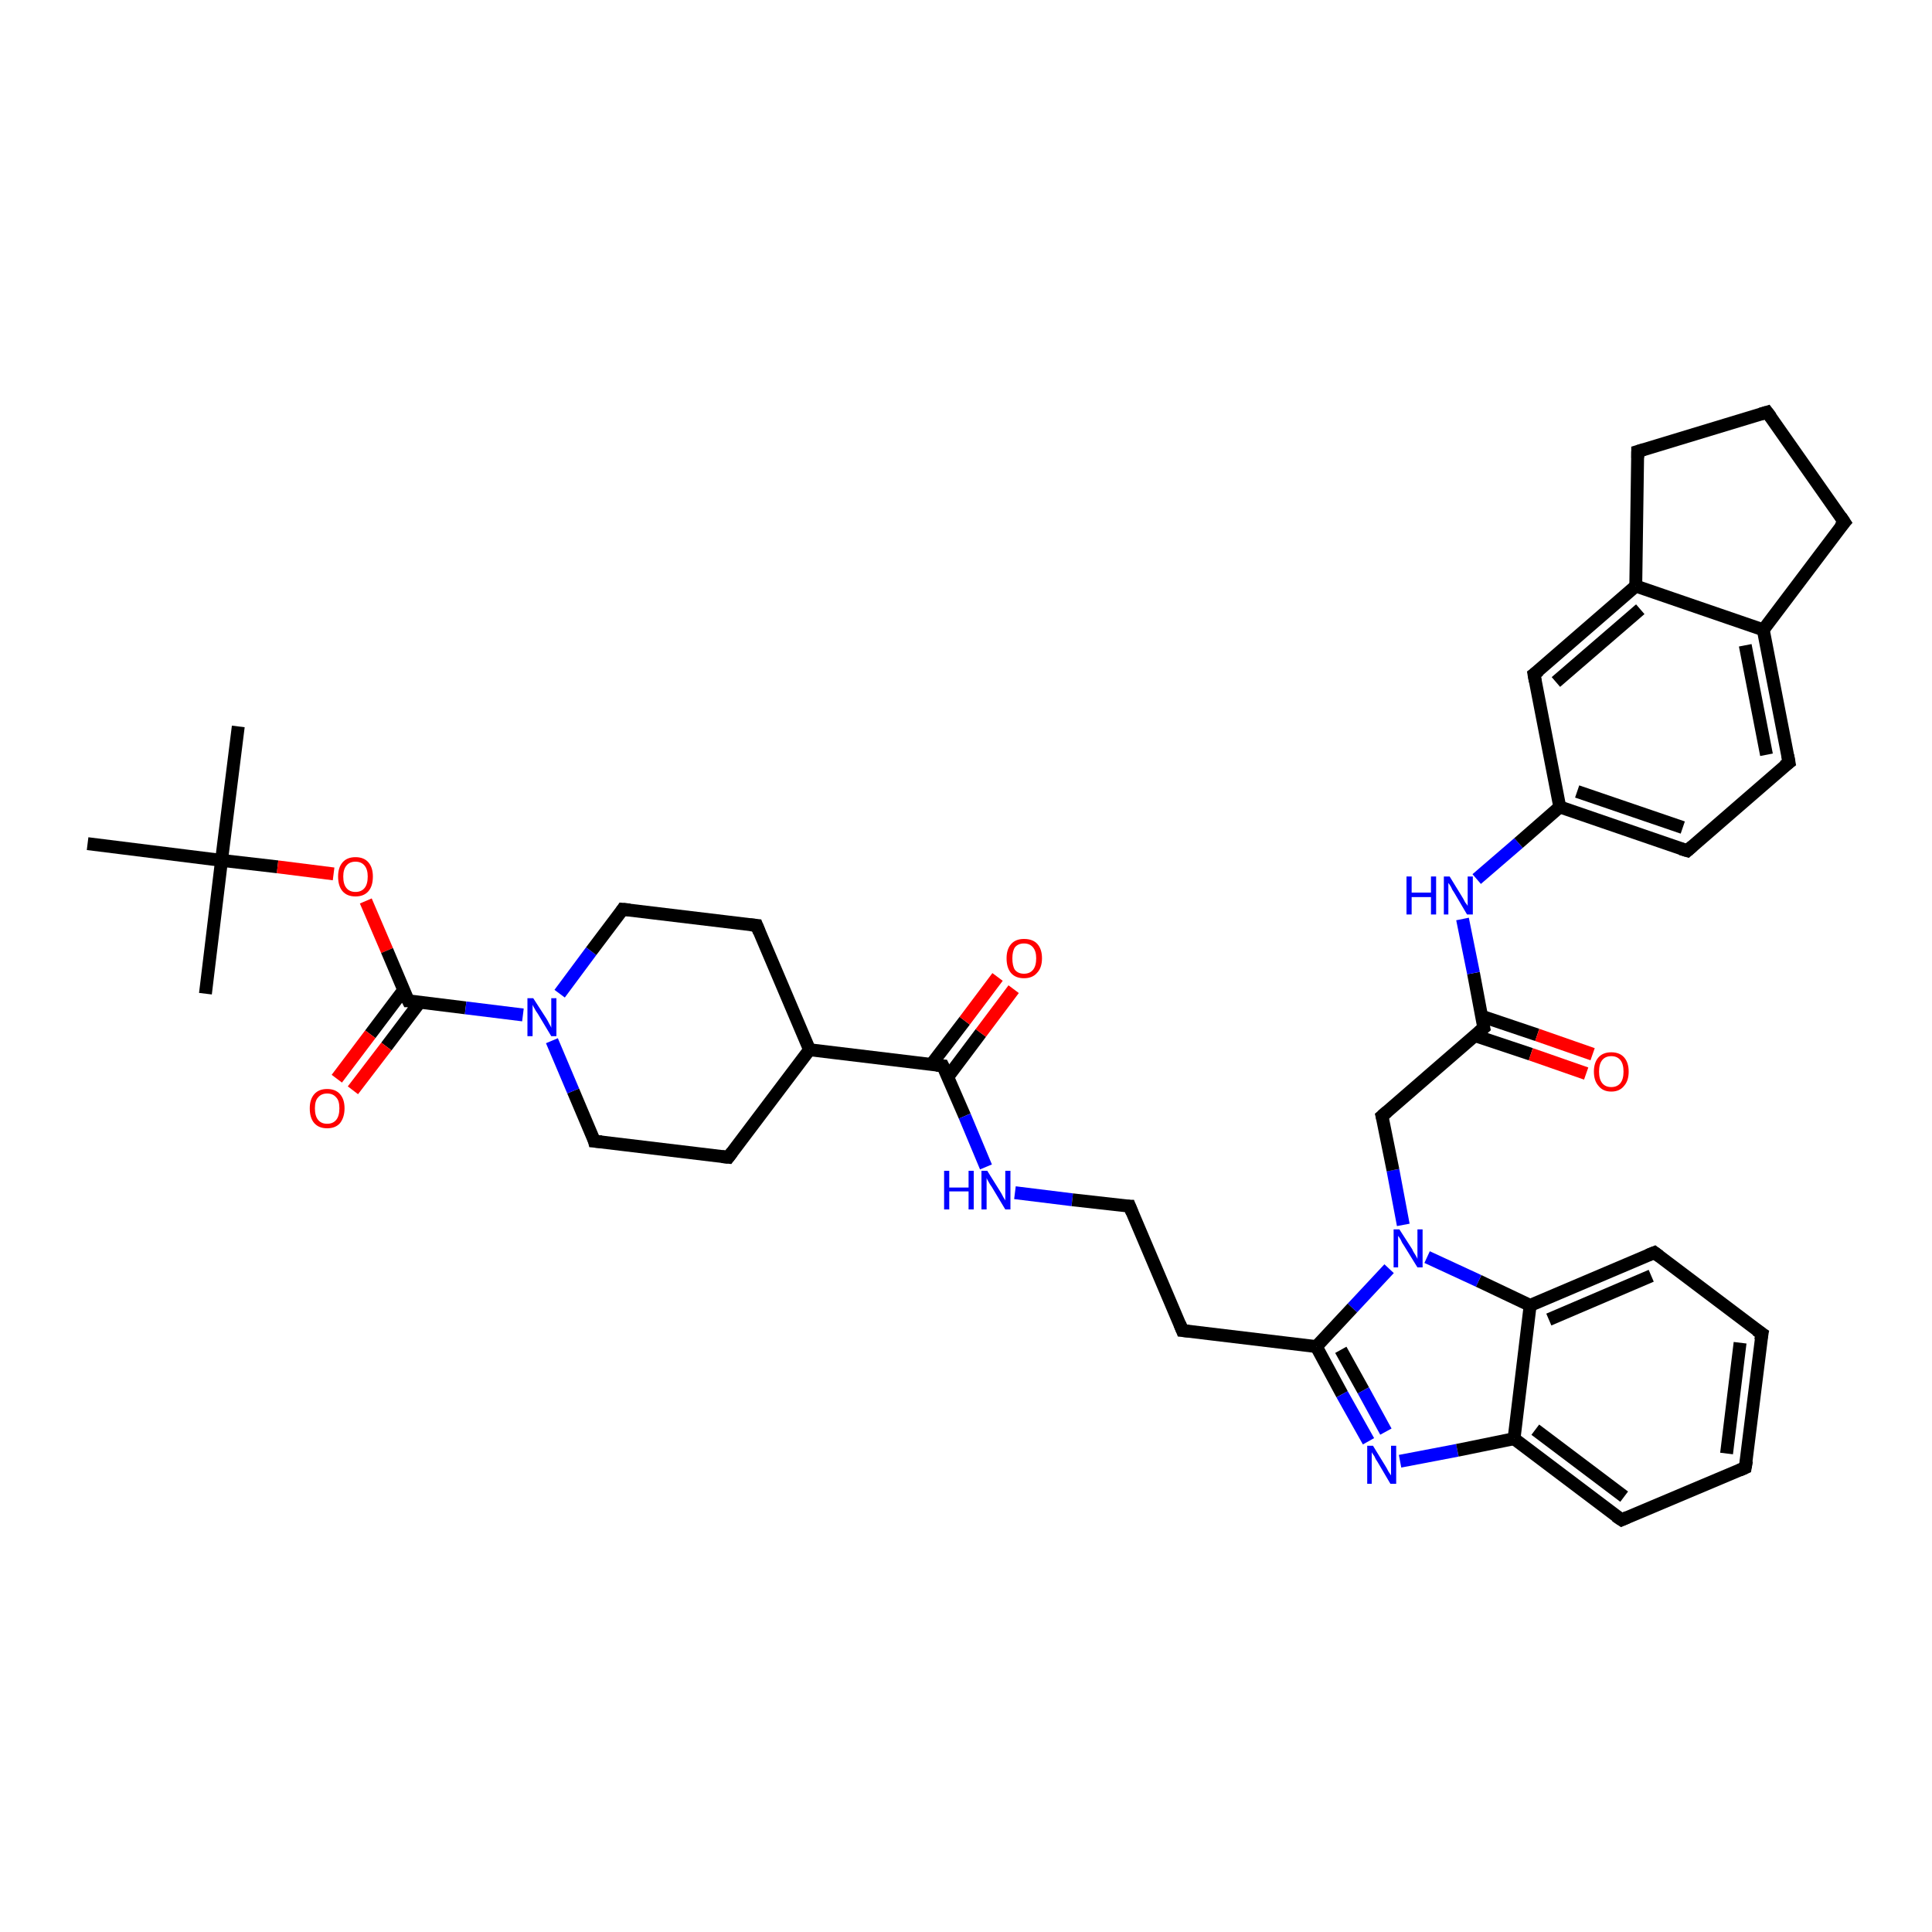 <?xml version='1.0' encoding='iso-8859-1'?>
<svg version='1.1' baseProfile='full'
              xmlns='http://www.w3.org/2000/svg'
                      xmlns:rdkit='http://www.rdkit.org/xml'
                      xmlns:xlink='http://www.w3.org/1999/xlink'
                  xml:space='preserve'
width='300px' height='300px' viewBox='0 0 300 300'>
<!-- END OF HEADER -->
<rect style='opacity:1.0;fill:#FFFFFF;stroke:none' width='300.0' height='300.0' x='0.0' y='0.0'> </rect>
<path class='bond-0 atom-0 atom-1' d='M 37.0,112.8 L 34.4,133.6' style='fill:none;fill-rule:evenodd;stroke:#000000;stroke-width:2.0px;stroke-linecap:butt;stroke-linejoin:miter;stroke-opacity:1' />
<path class='bond-1 atom-1 atom-2' d='M 34.4,133.6 L 31.9,154.3' style='fill:none;fill-rule:evenodd;stroke:#000000;stroke-width:2.0px;stroke-linecap:butt;stroke-linejoin:miter;stroke-opacity:1' />
<path class='bond-2 atom-1 atom-3' d='M 34.4,133.6 L 13.6,131.0' style='fill:none;fill-rule:evenodd;stroke:#000000;stroke-width:2.0px;stroke-linecap:butt;stroke-linejoin:miter;stroke-opacity:1' />
<path class='bond-3 atom-1 atom-4' d='M 34.4,133.6 L 43.1,134.6' style='fill:none;fill-rule:evenodd;stroke:#000000;stroke-width:2.0px;stroke-linecap:butt;stroke-linejoin:miter;stroke-opacity:1' />
<path class='bond-3 atom-1 atom-4' d='M 43.1,134.6 L 51.8,135.7' style='fill:none;fill-rule:evenodd;stroke:#FF0000;stroke-width:2.0px;stroke-linecap:butt;stroke-linejoin:miter;stroke-opacity:1' />
<path class='bond-4 atom-4 atom-5' d='M 56.8,139.9 L 60.1,147.6' style='fill:none;fill-rule:evenodd;stroke:#FF0000;stroke-width:2.0px;stroke-linecap:butt;stroke-linejoin:miter;stroke-opacity:1' />
<path class='bond-4 atom-4 atom-5' d='M 60.1,147.6 L 63.4,155.4' style='fill:none;fill-rule:evenodd;stroke:#000000;stroke-width:2.0px;stroke-linecap:butt;stroke-linejoin:miter;stroke-opacity:1' />
<path class='bond-5 atom-5 atom-6' d='M 62.7,153.7 L 57.5,160.6' style='fill:none;fill-rule:evenodd;stroke:#000000;stroke-width:2.0px;stroke-linecap:butt;stroke-linejoin:miter;stroke-opacity:1' />
<path class='bond-5 atom-5 atom-6' d='M 57.5,160.6 L 52.3,167.5' style='fill:none;fill-rule:evenodd;stroke:#FF0000;stroke-width:2.0px;stroke-linecap:butt;stroke-linejoin:miter;stroke-opacity:1' />
<path class='bond-5 atom-5 atom-6' d='M 65.2,155.6 L 60.0,162.5' style='fill:none;fill-rule:evenodd;stroke:#000000;stroke-width:2.0px;stroke-linecap:butt;stroke-linejoin:miter;stroke-opacity:1' />
<path class='bond-5 atom-5 atom-6' d='M 60.0,162.5 L 54.8,169.3' style='fill:none;fill-rule:evenodd;stroke:#FF0000;stroke-width:2.0px;stroke-linecap:butt;stroke-linejoin:miter;stroke-opacity:1' />
<path class='bond-6 atom-5 atom-7' d='M 63.4,155.4 L 72.3,156.5' style='fill:none;fill-rule:evenodd;stroke:#000000;stroke-width:2.0px;stroke-linecap:butt;stroke-linejoin:miter;stroke-opacity:1' />
<path class='bond-6 atom-5 atom-7' d='M 72.3,156.5 L 81.2,157.6' style='fill:none;fill-rule:evenodd;stroke:#0000FF;stroke-width:2.0px;stroke-linecap:butt;stroke-linejoin:miter;stroke-opacity:1' />
<path class='bond-7 atom-7 atom-8' d='M 86.9,154.3 L 91.8,147.7' style='fill:none;fill-rule:evenodd;stroke:#0000FF;stroke-width:2.0px;stroke-linecap:butt;stroke-linejoin:miter;stroke-opacity:1' />
<path class='bond-7 atom-7 atom-8' d='M 91.8,147.7 L 96.7,141.2' style='fill:none;fill-rule:evenodd;stroke:#000000;stroke-width:2.0px;stroke-linecap:butt;stroke-linejoin:miter;stroke-opacity:1' />
<path class='bond-8 atom-8 atom-9' d='M 96.7,141.2 L 117.5,143.7' style='fill:none;fill-rule:evenodd;stroke:#000000;stroke-width:2.0px;stroke-linecap:butt;stroke-linejoin:miter;stroke-opacity:1' />
<path class='bond-9 atom-9 atom-10' d='M 117.5,143.7 L 125.7,163.0' style='fill:none;fill-rule:evenodd;stroke:#000000;stroke-width:2.0px;stroke-linecap:butt;stroke-linejoin:miter;stroke-opacity:1' />
<path class='bond-10 atom-10 atom-11' d='M 125.7,163.0 L 113.1,179.7' style='fill:none;fill-rule:evenodd;stroke:#000000;stroke-width:2.0px;stroke-linecap:butt;stroke-linejoin:miter;stroke-opacity:1' />
<path class='bond-11 atom-11 atom-12' d='M 113.1,179.7 L 92.3,177.2' style='fill:none;fill-rule:evenodd;stroke:#000000;stroke-width:2.0px;stroke-linecap:butt;stroke-linejoin:miter;stroke-opacity:1' />
<path class='bond-12 atom-10 atom-13' d='M 125.7,163.0 L 146.4,165.5' style='fill:none;fill-rule:evenodd;stroke:#000000;stroke-width:2.0px;stroke-linecap:butt;stroke-linejoin:miter;stroke-opacity:1' />
<path class='bond-13 atom-13 atom-14' d='M 147.2,167.2 L 152.3,160.4' style='fill:none;fill-rule:evenodd;stroke:#000000;stroke-width:2.0px;stroke-linecap:butt;stroke-linejoin:miter;stroke-opacity:1' />
<path class='bond-13 atom-13 atom-14' d='M 152.3,160.4 L 157.4,153.6' style='fill:none;fill-rule:evenodd;stroke:#FF0000;stroke-width:2.0px;stroke-linecap:butt;stroke-linejoin:miter;stroke-opacity:1' />
<path class='bond-13 atom-13 atom-14' d='M 144.6,165.3 L 149.8,158.5' style='fill:none;fill-rule:evenodd;stroke:#000000;stroke-width:2.0px;stroke-linecap:butt;stroke-linejoin:miter;stroke-opacity:1' />
<path class='bond-13 atom-13 atom-14' d='M 149.8,158.5 L 154.9,151.7' style='fill:none;fill-rule:evenodd;stroke:#FF0000;stroke-width:2.0px;stroke-linecap:butt;stroke-linejoin:miter;stroke-opacity:1' />
<path class='bond-14 atom-13 atom-15' d='M 146.4,165.5 L 149.8,173.3' style='fill:none;fill-rule:evenodd;stroke:#000000;stroke-width:2.0px;stroke-linecap:butt;stroke-linejoin:miter;stroke-opacity:1' />
<path class='bond-14 atom-13 atom-15' d='M 149.8,173.3 L 153.1,181.2' style='fill:none;fill-rule:evenodd;stroke:#0000FF;stroke-width:2.0px;stroke-linecap:butt;stroke-linejoin:miter;stroke-opacity:1' />
<path class='bond-15 atom-15 atom-16' d='M 157.6,185.2 L 166.5,186.3' style='fill:none;fill-rule:evenodd;stroke:#0000FF;stroke-width:2.0px;stroke-linecap:butt;stroke-linejoin:miter;stroke-opacity:1' />
<path class='bond-15 atom-15 atom-16' d='M 166.5,186.3 L 175.4,187.3' style='fill:none;fill-rule:evenodd;stroke:#000000;stroke-width:2.0px;stroke-linecap:butt;stroke-linejoin:miter;stroke-opacity:1' />
<path class='bond-16 atom-16 atom-17' d='M 175.4,187.3 L 183.6,206.6' style='fill:none;fill-rule:evenodd;stroke:#000000;stroke-width:2.0px;stroke-linecap:butt;stroke-linejoin:miter;stroke-opacity:1' />
<path class='bond-17 atom-17 atom-18' d='M 183.6,206.6 L 204.4,209.1' style='fill:none;fill-rule:evenodd;stroke:#000000;stroke-width:2.0px;stroke-linecap:butt;stroke-linejoin:miter;stroke-opacity:1' />
<path class='bond-18 atom-18 atom-19' d='M 204.4,209.1 L 208.4,216.5' style='fill:none;fill-rule:evenodd;stroke:#000000;stroke-width:2.0px;stroke-linecap:butt;stroke-linejoin:miter;stroke-opacity:1' />
<path class='bond-18 atom-18 atom-19' d='M 208.4,216.5 L 212.5,223.8' style='fill:none;fill-rule:evenodd;stroke:#0000FF;stroke-width:2.0px;stroke-linecap:butt;stroke-linejoin:miter;stroke-opacity:1' />
<path class='bond-18 atom-18 atom-19' d='M 208.2,209.6 L 211.7,215.9' style='fill:none;fill-rule:evenodd;stroke:#000000;stroke-width:2.0px;stroke-linecap:butt;stroke-linejoin:miter;stroke-opacity:1' />
<path class='bond-18 atom-18 atom-19' d='M 211.7,215.9 L 215.2,222.3' style='fill:none;fill-rule:evenodd;stroke:#0000FF;stroke-width:2.0px;stroke-linecap:butt;stroke-linejoin:miter;stroke-opacity:1' />
<path class='bond-19 atom-19 atom-20' d='M 217.4,226.9 L 226.3,225.2' style='fill:none;fill-rule:evenodd;stroke:#0000FF;stroke-width:2.0px;stroke-linecap:butt;stroke-linejoin:miter;stroke-opacity:1' />
<path class='bond-19 atom-19 atom-20' d='M 226.3,225.2 L 235.1,223.4' style='fill:none;fill-rule:evenodd;stroke:#000000;stroke-width:2.0px;stroke-linecap:butt;stroke-linejoin:miter;stroke-opacity:1' />
<path class='bond-20 atom-20 atom-21' d='M 235.1,223.4 L 251.8,236.0' style='fill:none;fill-rule:evenodd;stroke:#000000;stroke-width:2.0px;stroke-linecap:butt;stroke-linejoin:miter;stroke-opacity:1' />
<path class='bond-20 atom-20 atom-21' d='M 238.4,222.0 L 252.2,232.4' style='fill:none;fill-rule:evenodd;stroke:#000000;stroke-width:2.0px;stroke-linecap:butt;stroke-linejoin:miter;stroke-opacity:1' />
<path class='bond-21 atom-21 atom-22' d='M 251.8,236.0 L 271.0,227.9' style='fill:none;fill-rule:evenodd;stroke:#000000;stroke-width:2.0px;stroke-linecap:butt;stroke-linejoin:miter;stroke-opacity:1' />
<path class='bond-22 atom-22 atom-23' d='M 271.0,227.9 L 273.6,207.1' style='fill:none;fill-rule:evenodd;stroke:#000000;stroke-width:2.0px;stroke-linecap:butt;stroke-linejoin:miter;stroke-opacity:1' />
<path class='bond-22 atom-22 atom-23' d='M 268.1,225.7 L 270.2,208.5' style='fill:none;fill-rule:evenodd;stroke:#000000;stroke-width:2.0px;stroke-linecap:butt;stroke-linejoin:miter;stroke-opacity:1' />
<path class='bond-23 atom-23 atom-24' d='M 273.6,207.1 L 256.9,194.5' style='fill:none;fill-rule:evenodd;stroke:#000000;stroke-width:2.0px;stroke-linecap:butt;stroke-linejoin:miter;stroke-opacity:1' />
<path class='bond-24 atom-24 atom-25' d='M 256.9,194.5 L 237.6,202.7' style='fill:none;fill-rule:evenodd;stroke:#000000;stroke-width:2.0px;stroke-linecap:butt;stroke-linejoin:miter;stroke-opacity:1' />
<path class='bond-24 atom-24 atom-25' d='M 256.4,198.1 L 240.5,204.9' style='fill:none;fill-rule:evenodd;stroke:#000000;stroke-width:2.0px;stroke-linecap:butt;stroke-linejoin:miter;stroke-opacity:1' />
<path class='bond-25 atom-25 atom-26' d='M 237.6,202.7 L 229.6,198.9' style='fill:none;fill-rule:evenodd;stroke:#000000;stroke-width:2.0px;stroke-linecap:butt;stroke-linejoin:miter;stroke-opacity:1' />
<path class='bond-25 atom-25 atom-26' d='M 229.6,198.9 L 221.6,195.2' style='fill:none;fill-rule:evenodd;stroke:#0000FF;stroke-width:2.0px;stroke-linecap:butt;stroke-linejoin:miter;stroke-opacity:1' />
<path class='bond-26 atom-26 atom-27' d='M 217.9,190.2 L 216.3,181.7' style='fill:none;fill-rule:evenodd;stroke:#0000FF;stroke-width:2.0px;stroke-linecap:butt;stroke-linejoin:miter;stroke-opacity:1' />
<path class='bond-26 atom-26 atom-27' d='M 216.3,181.7 L 214.6,173.3' style='fill:none;fill-rule:evenodd;stroke:#000000;stroke-width:2.0px;stroke-linecap:butt;stroke-linejoin:miter;stroke-opacity:1' />
<path class='bond-27 atom-27 atom-28' d='M 214.6,173.3 L 230.4,159.6' style='fill:none;fill-rule:evenodd;stroke:#000000;stroke-width:2.0px;stroke-linecap:butt;stroke-linejoin:miter;stroke-opacity:1' />
<path class='bond-28 atom-28 atom-29' d='M 229.0,160.8 L 237.7,163.7' style='fill:none;fill-rule:evenodd;stroke:#000000;stroke-width:2.0px;stroke-linecap:butt;stroke-linejoin:miter;stroke-opacity:1' />
<path class='bond-28 atom-28 atom-29' d='M 237.7,163.7 L 246.3,166.7' style='fill:none;fill-rule:evenodd;stroke:#FF0000;stroke-width:2.0px;stroke-linecap:butt;stroke-linejoin:miter;stroke-opacity:1' />
<path class='bond-28 atom-28 atom-29' d='M 230.1,157.8 L 238.7,160.7' style='fill:none;fill-rule:evenodd;stroke:#000000;stroke-width:2.0px;stroke-linecap:butt;stroke-linejoin:miter;stroke-opacity:1' />
<path class='bond-28 atom-28 atom-29' d='M 238.7,160.7 L 247.3,163.7' style='fill:none;fill-rule:evenodd;stroke:#FF0000;stroke-width:2.0px;stroke-linecap:butt;stroke-linejoin:miter;stroke-opacity:1' />
<path class='bond-29 atom-28 atom-30' d='M 230.4,159.6 L 228.8,151.1' style='fill:none;fill-rule:evenodd;stroke:#000000;stroke-width:2.0px;stroke-linecap:butt;stroke-linejoin:miter;stroke-opacity:1' />
<path class='bond-29 atom-28 atom-30' d='M 228.8,151.1 L 227.1,142.7' style='fill:none;fill-rule:evenodd;stroke:#0000FF;stroke-width:2.0px;stroke-linecap:butt;stroke-linejoin:miter;stroke-opacity:1' />
<path class='bond-30 atom-30 atom-31' d='M 229.3,136.5 L 235.8,130.9' style='fill:none;fill-rule:evenodd;stroke:#0000FF;stroke-width:2.0px;stroke-linecap:butt;stroke-linejoin:miter;stroke-opacity:1' />
<path class='bond-30 atom-30 atom-31' d='M 235.8,130.9 L 242.2,125.3' style='fill:none;fill-rule:evenodd;stroke:#000000;stroke-width:2.0px;stroke-linecap:butt;stroke-linejoin:miter;stroke-opacity:1' />
<path class='bond-31 atom-31 atom-32' d='M 242.2,125.3 L 262.0,132.1' style='fill:none;fill-rule:evenodd;stroke:#000000;stroke-width:2.0px;stroke-linecap:butt;stroke-linejoin:miter;stroke-opacity:1' />
<path class='bond-31 atom-31 atom-32' d='M 244.9,122.9 L 261.3,128.5' style='fill:none;fill-rule:evenodd;stroke:#000000;stroke-width:2.0px;stroke-linecap:butt;stroke-linejoin:miter;stroke-opacity:1' />
<path class='bond-32 atom-32 atom-33' d='M 262.0,132.1 L 277.8,118.4' style='fill:none;fill-rule:evenodd;stroke:#000000;stroke-width:2.0px;stroke-linecap:butt;stroke-linejoin:miter;stroke-opacity:1' />
<path class='bond-33 atom-33 atom-34' d='M 277.8,118.4 L 273.8,97.8' style='fill:none;fill-rule:evenodd;stroke:#000000;stroke-width:2.0px;stroke-linecap:butt;stroke-linejoin:miter;stroke-opacity:1' />
<path class='bond-33 atom-33 atom-34' d='M 274.3,117.2 L 271.0,100.2' style='fill:none;fill-rule:evenodd;stroke:#000000;stroke-width:2.0px;stroke-linecap:butt;stroke-linejoin:miter;stroke-opacity:1' />
<path class='bond-34 atom-34 atom-35' d='M 273.8,97.8 L 286.4,81.1' style='fill:none;fill-rule:evenodd;stroke:#000000;stroke-width:2.0px;stroke-linecap:butt;stroke-linejoin:miter;stroke-opacity:1' />
<path class='bond-35 atom-35 atom-36' d='M 286.4,81.1 L 274.4,64.0' style='fill:none;fill-rule:evenodd;stroke:#000000;stroke-width:2.0px;stroke-linecap:butt;stroke-linejoin:miter;stroke-opacity:1' />
<path class='bond-36 atom-36 atom-37' d='M 274.4,64.0 L 254.3,70.1' style='fill:none;fill-rule:evenodd;stroke:#000000;stroke-width:2.0px;stroke-linecap:butt;stroke-linejoin:miter;stroke-opacity:1' />
<path class='bond-37 atom-37 atom-38' d='M 254.3,70.1 L 254.0,91.0' style='fill:none;fill-rule:evenodd;stroke:#000000;stroke-width:2.0px;stroke-linecap:butt;stroke-linejoin:miter;stroke-opacity:1' />
<path class='bond-38 atom-38 atom-39' d='M 254.0,91.0 L 238.2,104.7' style='fill:none;fill-rule:evenodd;stroke:#000000;stroke-width:2.0px;stroke-linecap:butt;stroke-linejoin:miter;stroke-opacity:1' />
<path class='bond-38 atom-38 atom-39' d='M 254.7,94.6 L 241.6,105.9' style='fill:none;fill-rule:evenodd;stroke:#000000;stroke-width:2.0px;stroke-linecap:butt;stroke-linejoin:miter;stroke-opacity:1' />
<path class='bond-39 atom-12 atom-7' d='M 92.3,177.2 L 89.0,169.4' style='fill:none;fill-rule:evenodd;stroke:#000000;stroke-width:2.0px;stroke-linecap:butt;stroke-linejoin:miter;stroke-opacity:1' />
<path class='bond-39 atom-12 atom-7' d='M 89.0,169.4 L 85.7,161.6' style='fill:none;fill-rule:evenodd;stroke:#0000FF;stroke-width:2.0px;stroke-linecap:butt;stroke-linejoin:miter;stroke-opacity:1' />
<path class='bond-40 atom-26 atom-18' d='M 215.7,197.0 L 210.0,203.1' style='fill:none;fill-rule:evenodd;stroke:#0000FF;stroke-width:2.0px;stroke-linecap:butt;stroke-linejoin:miter;stroke-opacity:1' />
<path class='bond-40 atom-26 atom-18' d='M 210.0,203.1 L 204.4,209.1' style='fill:none;fill-rule:evenodd;stroke:#000000;stroke-width:2.0px;stroke-linecap:butt;stroke-linejoin:miter;stroke-opacity:1' />
<path class='bond-41 atom-39 atom-31' d='M 238.2,104.7 L 242.2,125.3' style='fill:none;fill-rule:evenodd;stroke:#000000;stroke-width:2.0px;stroke-linecap:butt;stroke-linejoin:miter;stroke-opacity:1' />
<path class='bond-42 atom-25 atom-20' d='M 237.6,202.7 L 235.1,223.4' style='fill:none;fill-rule:evenodd;stroke:#000000;stroke-width:2.0px;stroke-linecap:butt;stroke-linejoin:miter;stroke-opacity:1' />
<path class='bond-43 atom-38 atom-34' d='M 254.0,91.0 L 273.8,97.8' style='fill:none;fill-rule:evenodd;stroke:#000000;stroke-width:2.0px;stroke-linecap:butt;stroke-linejoin:miter;stroke-opacity:1' />
<path d='M 63.2,155.0 L 63.4,155.4 L 63.8,155.4' style='fill:none;stroke:#000000;stroke-width:2.0px;stroke-linecap:butt;stroke-linejoin:miter;stroke-opacity:1;' />
<path d='M 96.5,141.5 L 96.7,141.2 L 97.8,141.3' style='fill:none;stroke:#000000;stroke-width:2.0px;stroke-linecap:butt;stroke-linejoin:miter;stroke-opacity:1;' />
<path d='M 116.5,143.6 L 117.5,143.7 L 117.9,144.7' style='fill:none;stroke:#000000;stroke-width:2.0px;stroke-linecap:butt;stroke-linejoin:miter;stroke-opacity:1;' />
<path d='M 113.7,178.9 L 113.1,179.7 L 112.1,179.6' style='fill:none;stroke:#000000;stroke-width:2.0px;stroke-linecap:butt;stroke-linejoin:miter;stroke-opacity:1;' />
<path d='M 93.4,177.3 L 92.3,177.2 L 92.2,176.8' style='fill:none;stroke:#000000;stroke-width:2.0px;stroke-linecap:butt;stroke-linejoin:miter;stroke-opacity:1;' />
<path d='M 145.4,165.4 L 146.4,165.5 L 146.6,165.9' style='fill:none;stroke:#000000;stroke-width:2.0px;stroke-linecap:butt;stroke-linejoin:miter;stroke-opacity:1;' />
<path d='M 175.0,187.3 L 175.4,187.3 L 175.8,188.3' style='fill:none;stroke:#000000;stroke-width:2.0px;stroke-linecap:butt;stroke-linejoin:miter;stroke-opacity:1;' />
<path d='M 183.2,205.6 L 183.6,206.6 L 184.6,206.7' style='fill:none;stroke:#000000;stroke-width:2.0px;stroke-linecap:butt;stroke-linejoin:miter;stroke-opacity:1;' />
<path d='M 250.9,235.4 L 251.8,236.0 L 252.7,235.6' style='fill:none;stroke:#000000;stroke-width:2.0px;stroke-linecap:butt;stroke-linejoin:miter;stroke-opacity:1;' />
<path d='M 270.1,228.3 L 271.0,227.9 L 271.2,226.8' style='fill:none;stroke:#000000;stroke-width:2.0px;stroke-linecap:butt;stroke-linejoin:miter;stroke-opacity:1;' />
<path d='M 273.4,208.1 L 273.6,207.1 L 272.7,206.5' style='fill:none;stroke:#000000;stroke-width:2.0px;stroke-linecap:butt;stroke-linejoin:miter;stroke-opacity:1;' />
<path d='M 257.7,195.1 L 256.9,194.5 L 255.9,194.9' style='fill:none;stroke:#000000;stroke-width:2.0px;stroke-linecap:butt;stroke-linejoin:miter;stroke-opacity:1;' />
<path d='M 214.7,173.7 L 214.6,173.3 L 215.4,172.6' style='fill:none;stroke:#000000;stroke-width:2.0px;stroke-linecap:butt;stroke-linejoin:miter;stroke-opacity:1;' />
<path d='M 229.6,160.3 L 230.4,159.6 L 230.3,159.1' style='fill:none;stroke:#000000;stroke-width:2.0px;stroke-linecap:butt;stroke-linejoin:miter;stroke-opacity:1;' />
<path d='M 261.0,131.8 L 262.0,132.1 L 262.8,131.4' style='fill:none;stroke:#000000;stroke-width:2.0px;stroke-linecap:butt;stroke-linejoin:miter;stroke-opacity:1;' />
<path d='M 277.0,119.0 L 277.8,118.4 L 277.6,117.3' style='fill:none;stroke:#000000;stroke-width:2.0px;stroke-linecap:butt;stroke-linejoin:miter;stroke-opacity:1;' />
<path d='M 285.7,81.9 L 286.4,81.1 L 285.8,80.2' style='fill:none;stroke:#000000;stroke-width:2.0px;stroke-linecap:butt;stroke-linejoin:miter;stroke-opacity:1;' />
<path d='M 275.0,64.8 L 274.4,64.0 L 273.4,64.3' style='fill:none;stroke:#000000;stroke-width:2.0px;stroke-linecap:butt;stroke-linejoin:miter;stroke-opacity:1;' />
<path d='M 255.3,69.8 L 254.3,70.1 L 254.3,71.1' style='fill:none;stroke:#000000;stroke-width:2.0px;stroke-linecap:butt;stroke-linejoin:miter;stroke-opacity:1;' />
<path d='M 239.0,104.1 L 238.2,104.7 L 238.4,105.8' style='fill:none;stroke:#000000;stroke-width:2.0px;stroke-linecap:butt;stroke-linejoin:miter;stroke-opacity:1;' />
<path class='atom-4' d='M 52.5 136.1
Q 52.5 134.7, 53.2 133.9
Q 53.9 133.1, 55.2 133.1
Q 56.5 133.1, 57.2 133.9
Q 57.9 134.7, 57.9 136.1
Q 57.9 137.6, 57.2 138.4
Q 56.5 139.2, 55.2 139.2
Q 53.9 139.2, 53.2 138.4
Q 52.5 137.6, 52.5 136.1
M 55.2 138.5
Q 56.1 138.5, 56.6 137.9
Q 57.1 137.3, 57.1 136.1
Q 57.1 135.0, 56.6 134.4
Q 56.1 133.8, 55.2 133.8
Q 54.3 133.8, 53.8 134.4
Q 53.3 135.0, 53.3 136.1
Q 53.3 137.3, 53.8 137.9
Q 54.3 138.5, 55.2 138.5
' fill='#FF0000'/>
<path class='atom-6' d='M 48.1 172.1
Q 48.1 170.7, 48.8 169.9
Q 49.5 169.1, 50.8 169.1
Q 52.1 169.1, 52.8 169.9
Q 53.5 170.7, 53.5 172.1
Q 53.5 173.5, 52.8 174.4
Q 52.1 175.2, 50.8 175.2
Q 49.5 175.2, 48.8 174.4
Q 48.1 173.6, 48.1 172.1
M 50.8 174.5
Q 51.7 174.5, 52.2 173.9
Q 52.7 173.3, 52.7 172.1
Q 52.7 170.9, 52.2 170.4
Q 51.7 169.8, 50.8 169.8
Q 49.9 169.8, 49.4 170.4
Q 48.9 170.9, 48.9 172.1
Q 48.9 173.3, 49.4 173.9
Q 49.9 174.5, 50.8 174.5
' fill='#FF0000'/>
<path class='atom-7' d='M 82.8 155.0
L 84.8 158.1
Q 85.0 158.4, 85.3 159.0
Q 85.6 159.5, 85.6 159.6
L 85.6 155.0
L 86.4 155.0
L 86.4 160.9
L 85.6 160.9
L 83.5 157.4
Q 83.2 157.0, 83.0 156.6
Q 82.7 156.1, 82.7 156.0
L 82.7 160.9
L 81.9 160.9
L 81.9 155.0
L 82.8 155.0
' fill='#0000FF'/>
<path class='atom-14' d='M 156.3 148.8
Q 156.3 147.4, 157.0 146.6
Q 157.7 145.8, 159.0 145.8
Q 160.4 145.8, 161.1 146.6
Q 161.8 147.4, 161.8 148.8
Q 161.8 150.3, 161.0 151.1
Q 160.3 151.9, 159.0 151.9
Q 157.7 151.9, 157.0 151.1
Q 156.3 150.3, 156.3 148.8
M 159.0 151.2
Q 159.9 151.2, 160.4 150.6
Q 160.9 150.0, 160.9 148.8
Q 160.9 147.7, 160.4 147.1
Q 159.9 146.5, 159.0 146.5
Q 158.1 146.5, 157.6 147.1
Q 157.2 147.7, 157.2 148.8
Q 157.2 150.0, 157.6 150.6
Q 158.1 151.2, 159.0 151.2
' fill='#FF0000'/>
<path class='atom-15' d='M 146.6 181.8
L 147.4 181.8
L 147.4 184.4
L 150.4 184.4
L 150.4 181.8
L 151.2 181.8
L 151.2 187.8
L 150.4 187.8
L 150.4 185.0
L 147.4 185.0
L 147.4 187.8
L 146.6 187.8
L 146.6 181.8
' fill='#0000FF'/>
<path class='atom-15' d='M 153.3 181.8
L 155.3 185.0
Q 155.5 185.3, 155.8 185.9
Q 156.1 186.4, 156.1 186.4
L 156.1 181.8
L 156.9 181.8
L 156.9 187.8
L 156.1 187.8
L 154.0 184.3
Q 153.7 183.9, 153.5 183.5
Q 153.2 183.0, 153.2 182.9
L 153.2 187.8
L 152.4 187.8
L 152.4 181.8
L 153.3 181.8
' fill='#0000FF'/>
<path class='atom-19' d='M 213.2 224.5
L 215.1 227.6
Q 215.3 227.9, 215.6 228.5
Q 216.0 229.1, 216.0 229.1
L 216.0 224.5
L 216.8 224.5
L 216.8 230.4
L 215.9 230.4
L 213.9 227.0
Q 213.6 226.6, 213.4 226.1
Q 213.1 225.7, 213.0 225.5
L 213.0 230.4
L 212.3 230.4
L 212.3 224.5
L 213.2 224.5
' fill='#0000FF'/>
<path class='atom-26' d='M 217.3 190.9
L 219.3 194.0
Q 219.4 194.3, 219.8 194.9
Q 220.1 195.4, 220.1 195.5
L 220.1 190.9
L 220.9 190.9
L 220.9 196.8
L 220.1 196.8
L 218.0 193.4
Q 217.7 193.0, 217.5 192.5
Q 217.2 192.0, 217.1 191.9
L 217.1 196.8
L 216.4 196.8
L 216.4 190.9
L 217.3 190.9
' fill='#0000FF'/>
<path class='atom-29' d='M 247.5 166.4
Q 247.5 165.0, 248.2 164.2
Q 248.9 163.4, 250.2 163.4
Q 251.5 163.4, 252.2 164.2
Q 252.9 165.0, 252.9 166.4
Q 252.9 167.8, 252.2 168.6
Q 251.5 169.5, 250.2 169.5
Q 248.9 169.5, 248.2 168.6
Q 247.5 167.8, 247.5 166.4
M 250.2 168.8
Q 251.1 168.8, 251.6 168.2
Q 252.1 167.6, 252.1 166.4
Q 252.1 165.2, 251.6 164.6
Q 251.1 164.0, 250.2 164.0
Q 249.3 164.0, 248.8 164.6
Q 248.3 165.2, 248.3 166.4
Q 248.3 167.6, 248.8 168.2
Q 249.3 168.8, 250.2 168.8
' fill='#FF0000'/>
<path class='atom-30' d='M 218.4 136.1
L 219.2 136.1
L 219.2 138.6
L 222.2 138.6
L 222.2 136.1
L 223.0 136.1
L 223.0 142.0
L 222.2 142.0
L 222.2 139.3
L 219.2 139.3
L 219.2 142.0
L 218.4 142.0
L 218.4 136.1
' fill='#0000FF'/>
<path class='atom-30' d='M 225.1 136.1
L 227.0 139.2
Q 227.2 139.5, 227.5 140.1
Q 227.9 140.6, 227.9 140.7
L 227.9 136.1
L 228.7 136.1
L 228.7 142.0
L 227.8 142.0
L 225.8 138.6
Q 225.5 138.2, 225.3 137.7
Q 225.0 137.2, 224.9 137.1
L 224.9 142.0
L 224.2 142.0
L 224.2 136.1
L 225.1 136.1
' fill='#0000FF'/>
</svg>

